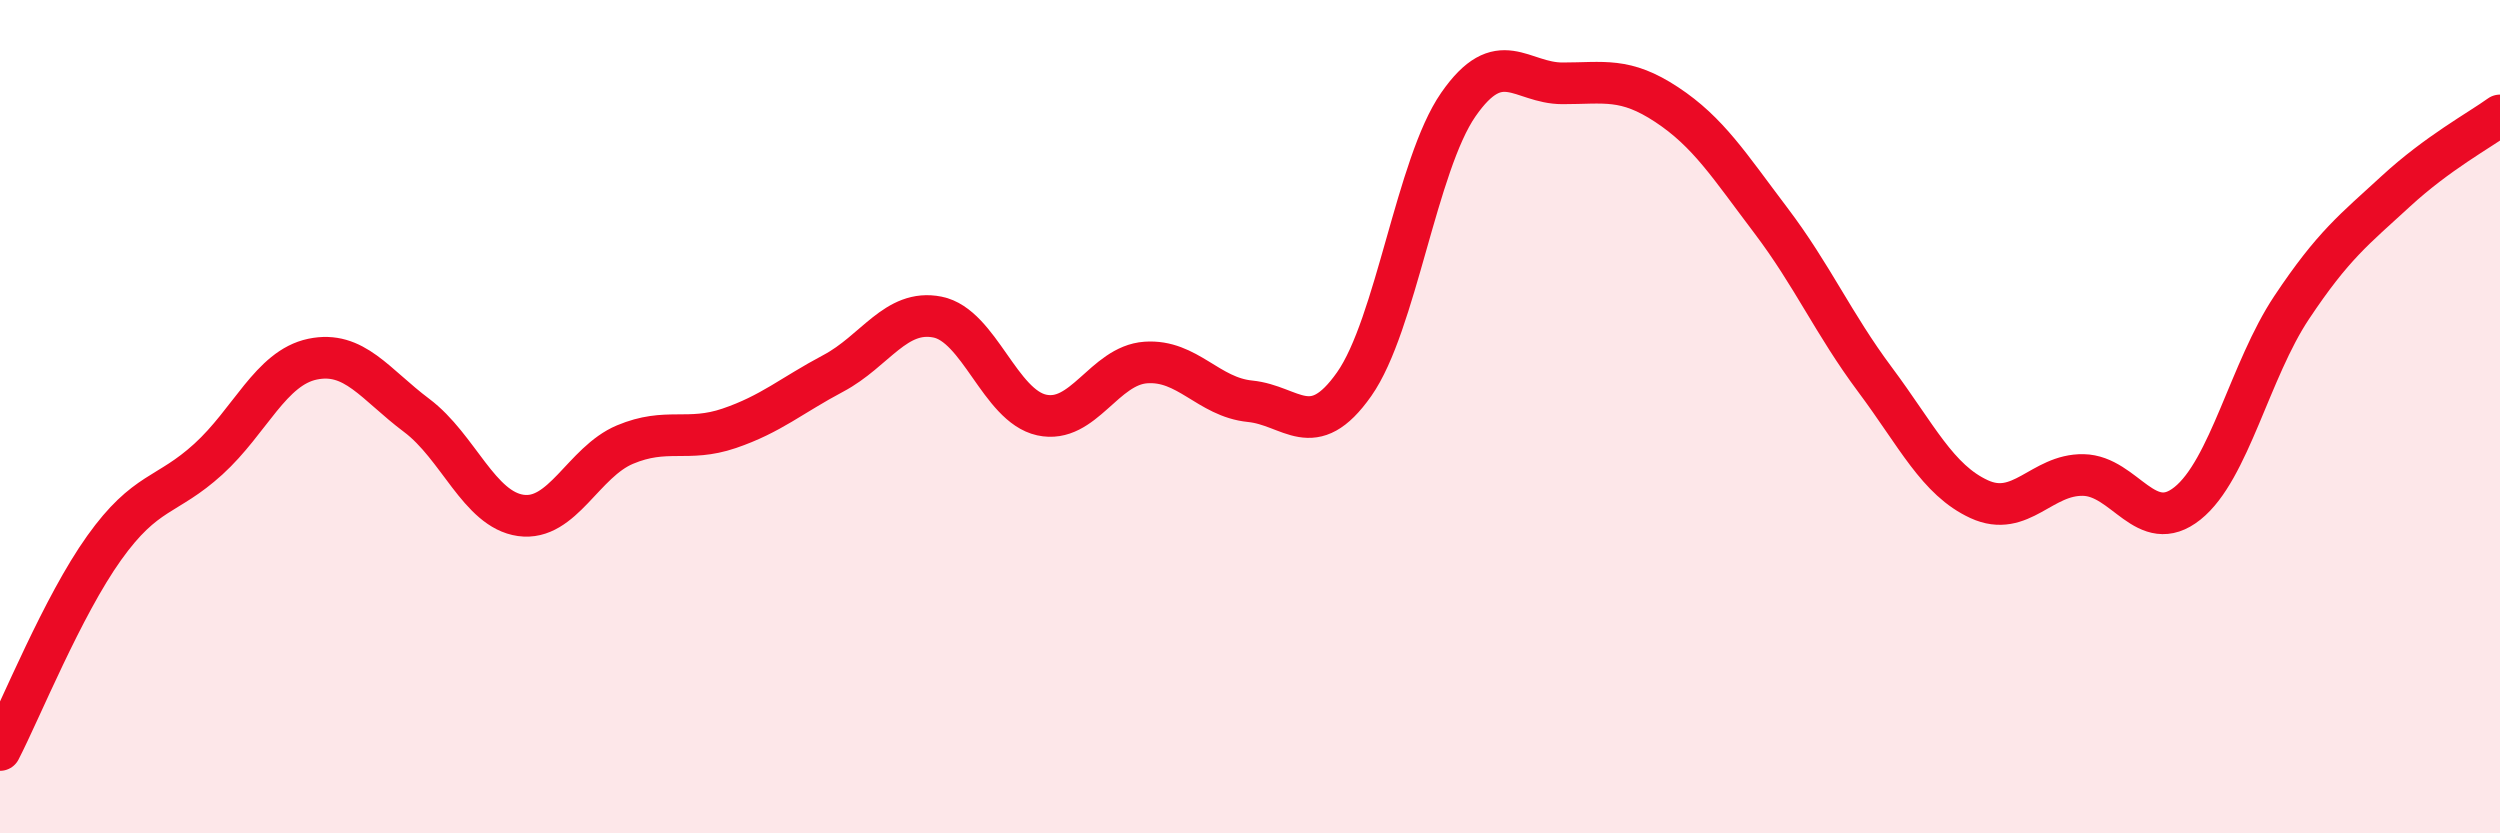
    <svg width="60" height="20" viewBox="0 0 60 20" xmlns="http://www.w3.org/2000/svg">
      <path
        d="M 0,18 C 0.5,17.03 1.5,14.55 2.5,13.15 C 3.5,11.75 4,11.93 5,11.02 C 6,10.11 6.5,8.83 7.5,8.62 C 8.5,8.41 9,9.22 10,9.97 C 11,10.72 11.5,12.23 12.5,12.37 C 13.5,12.51 14,11.09 15,10.67 C 16,10.25 16.5,10.62 17.5,10.28 C 18.5,9.94 19,9.49 20,8.96 C 21,8.43 21.5,7.41 22.5,7.61 C 23.5,7.81 24,9.74 25,9.96 C 26,10.18 26.5,8.77 27.5,8.7 C 28.5,8.63 29,9.53 30,9.63 C 31,9.73 31.5,10.64 32.5,9.22 C 33.5,7.8 34,3.95 35,2.51 C 36,1.07 36.5,2 37.5,2 C 38.5,2 39,1.85 40,2.51 C 41,3.17 41.5,3.97 42.5,5.29 C 43.5,6.61 44,7.77 45,9.11 C 46,10.45 46.5,11.52 47.5,11.98 C 48.5,12.44 49,11.38 50,11.4 C 51,11.42 51.5,12.88 52.5,12.08 C 53.5,11.28 54,8.88 55,7.38 C 56,5.88 56.5,5.51 57.5,4.59 C 58.5,3.67 59.5,3.13 60,2.77L60 20L0 20Z"
        fill="#EB0A25"
        opacity="0.1"
        stroke-linecap="round"
        stroke-linejoin="round"
      />
      <path
        d="M 0,18 C 0.5,17.03 1.5,14.55 2.5,13.15 C 3.5,11.75 4,11.93 5,11.02 C 6,10.11 6.5,8.83 7.5,8.62 C 8.5,8.41 9,9.22 10,9.97 C 11,10.72 11.5,12.23 12.5,12.37 C 13.5,12.51 14,11.09 15,10.67 C 16,10.25 16.5,10.62 17.5,10.28 C 18.5,9.94 19,9.49 20,8.96 C 21,8.43 21.5,7.41 22.5,7.61 C 23.5,7.81 24,9.74 25,9.96 C 26,10.18 26.5,8.77 27.5,8.7 C 28.5,8.63 29,9.53 30,9.63 C 31,9.73 31.5,10.64 32.5,9.22 C 33.5,7.8 34,3.95 35,2.51 C 36,1.07 36.5,2 37.5,2 C 38.5,2 39,1.85 40,2.51 C 41,3.17 41.5,3.97 42.5,5.29 C 43.5,6.61 44,7.77 45,9.11 C 46,10.45 46.5,11.52 47.5,11.98 C 48.5,12.44 49,11.38 50,11.4 C 51,11.42 51.5,12.88 52.5,12.08 C 53.5,11.28 54,8.88 55,7.38 C 56,5.88 56.5,5.51 57.5,4.59 C 58.5,3.67 59.5,3.13 60,2.77"
        stroke="#EB0A25"
        stroke-width="1"
        fill="none"
        stroke-linecap="round"
        stroke-linejoin="round"
      />
    </svg>
  
